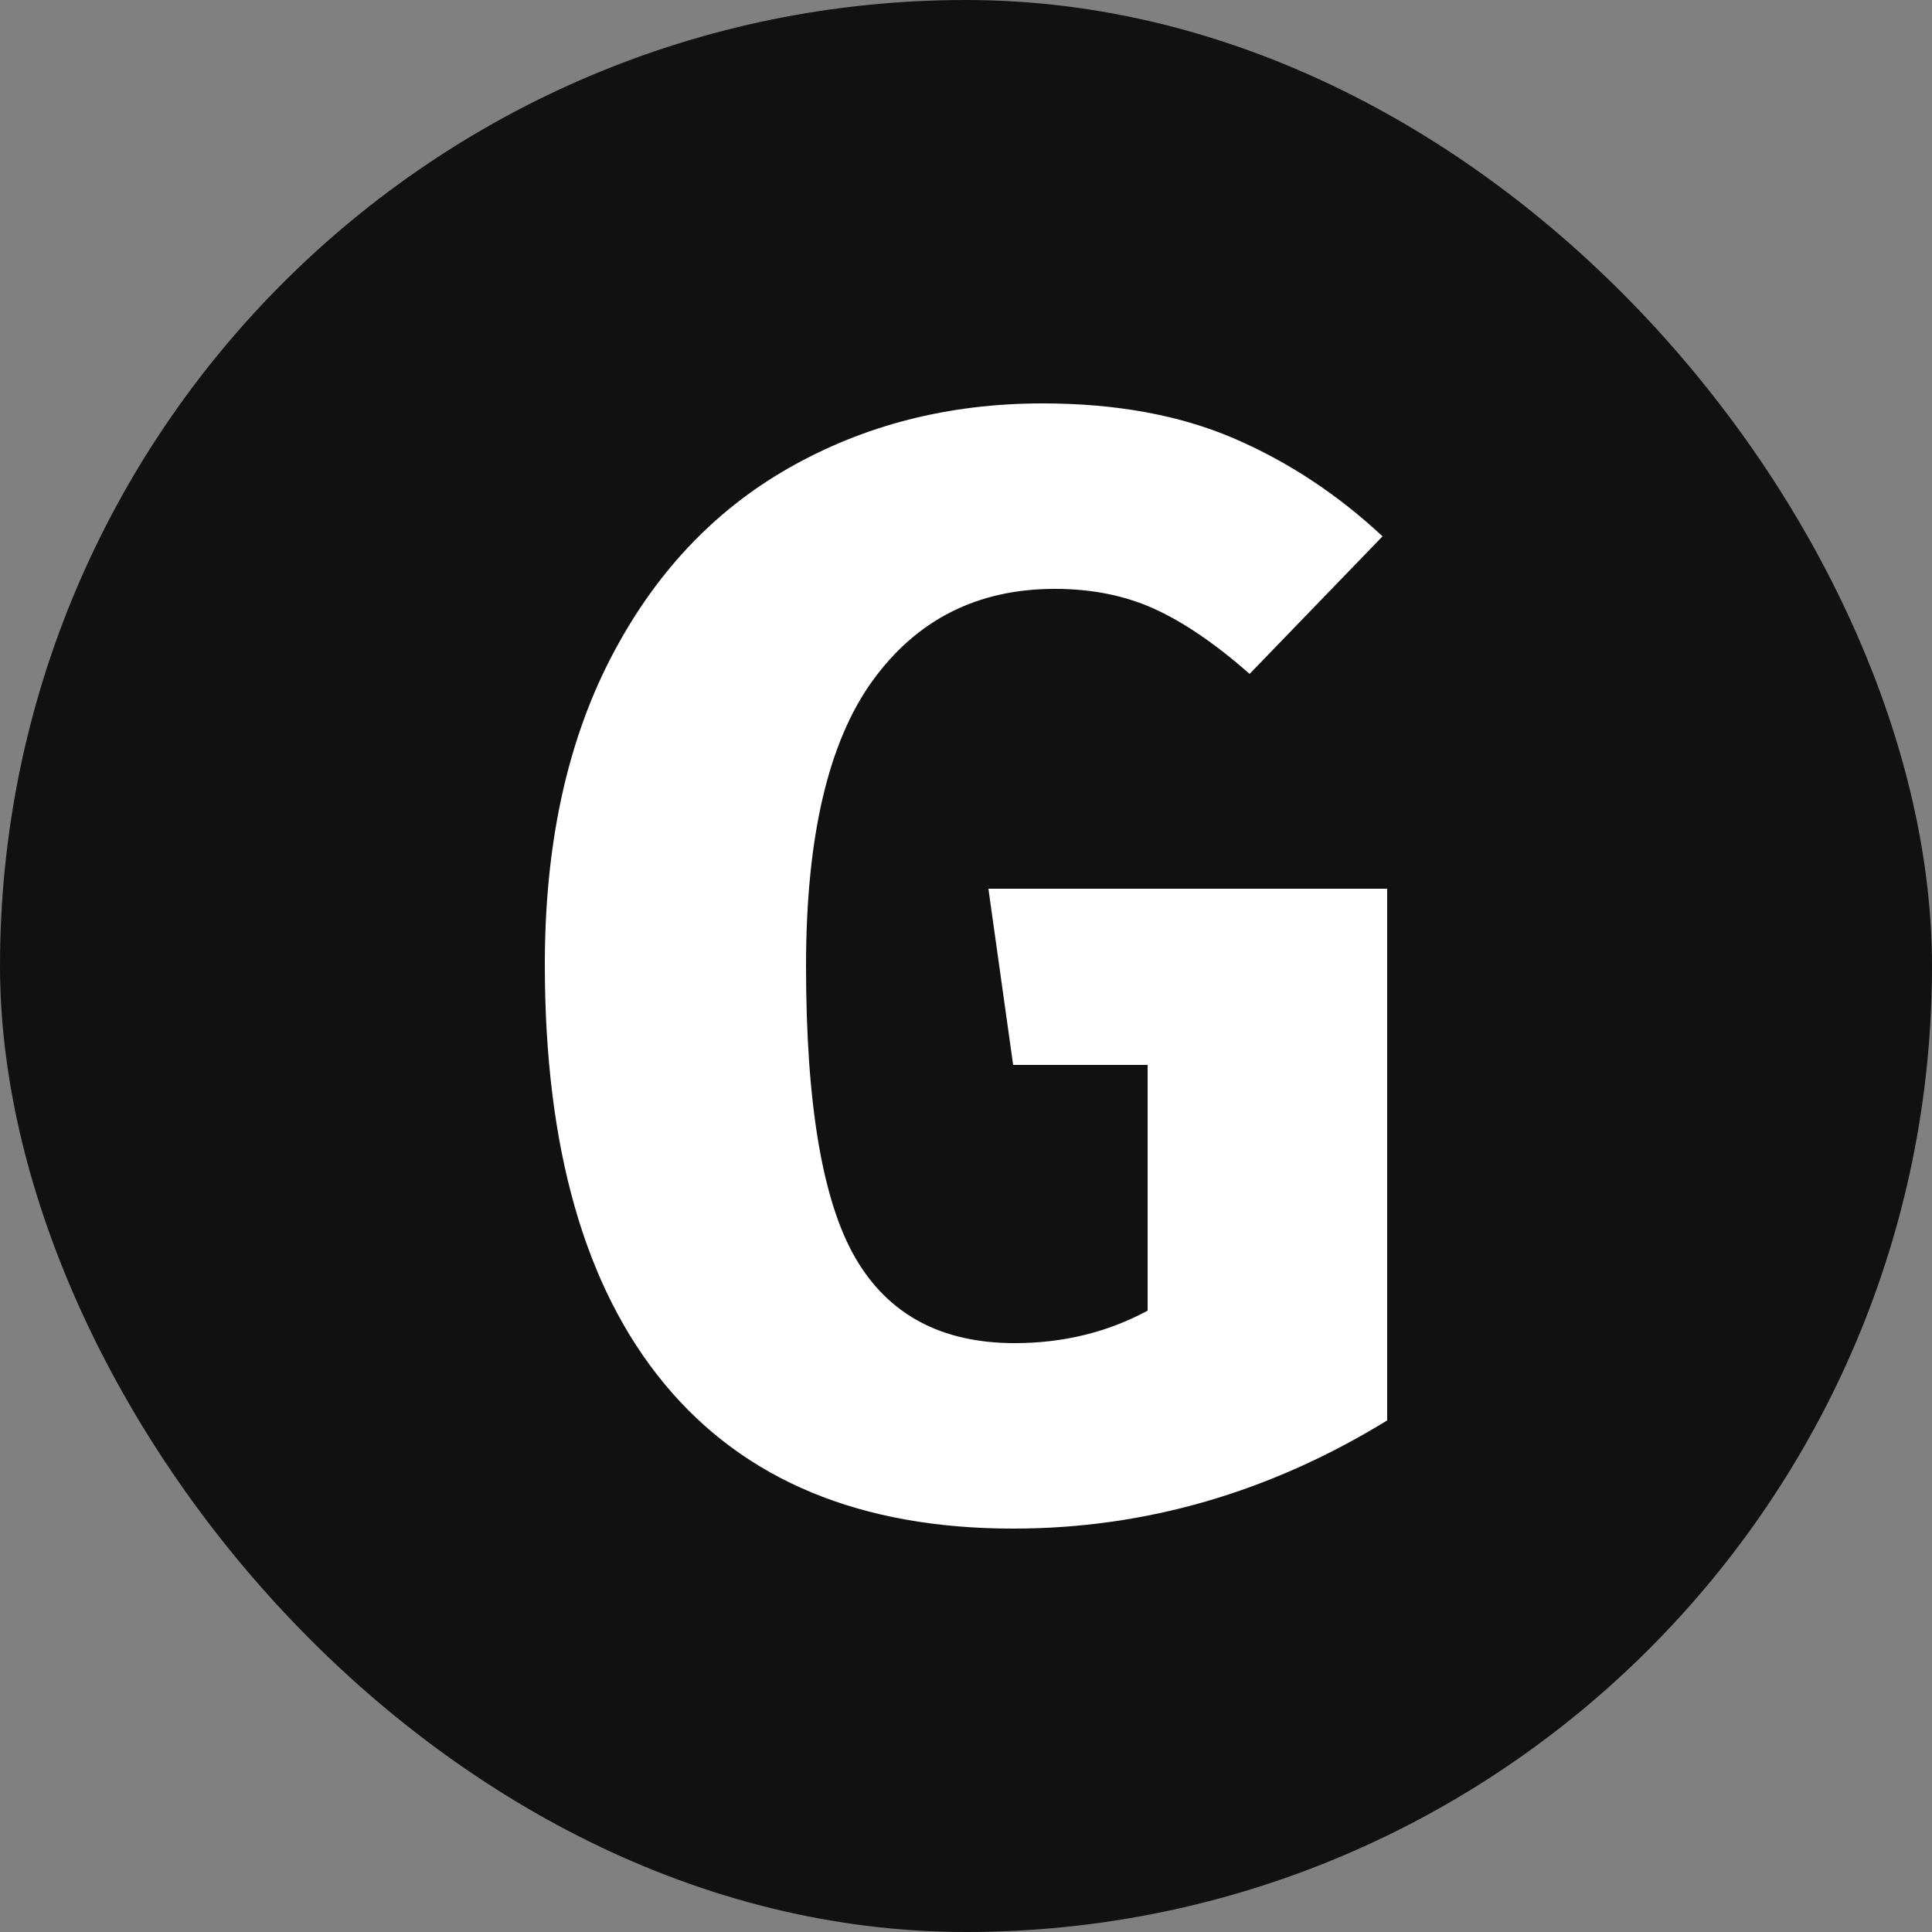 <svg xmlns="http://www.w3.org/2000/svg" width="256" height="256" viewBox="0 0 100 100">
  <rect x="0" y="0" width="100" height="100" fill="#808080" stroke="none"/>
  <style>
    @media (prefers-color-scheme: dark) {
      .foreground { fill: #ffffff; }
      .background { fill: #111111; }
    }
  </style>
  <rect class="foreground" width="100" height="100" rx="50" fill="#111111"></rect>
  <path class="background" fill="#ffffff" d="M52.44 79.12Q40.60 79.12 34.40 71.64Q28.20 64.16 28.20 49.92L28.20 49.92Q28.20 40.72 31.56 34.16Q34.92 27.60 40.80 24.24Q46.68 20.88 53.96 20.88L53.96 20.88Q59.64 20.88 63.84 22.68Q68.04 24.48 71.56 27.76L71.56 27.76L64.68 34.88Q62.04 32.56 59.76 31.52Q57.48 30.48 54.60 30.48L54.60 30.48Q48.60 30.48 45.16 35.24Q41.72 40.00 41.72 50L41.72 50Q41.72 60.72 44.28 65.12Q46.84 69.52 52.52 69.52L52.52 69.52Q56.28 69.52 59.40 67.84L59.40 67.84L59.40 55.12L52.44 55.12L51.16 46L71.80 46L71.80 73.52Q62.68 79.12 52.44 79.12L52.44 79.12Z"></path>
</svg>
